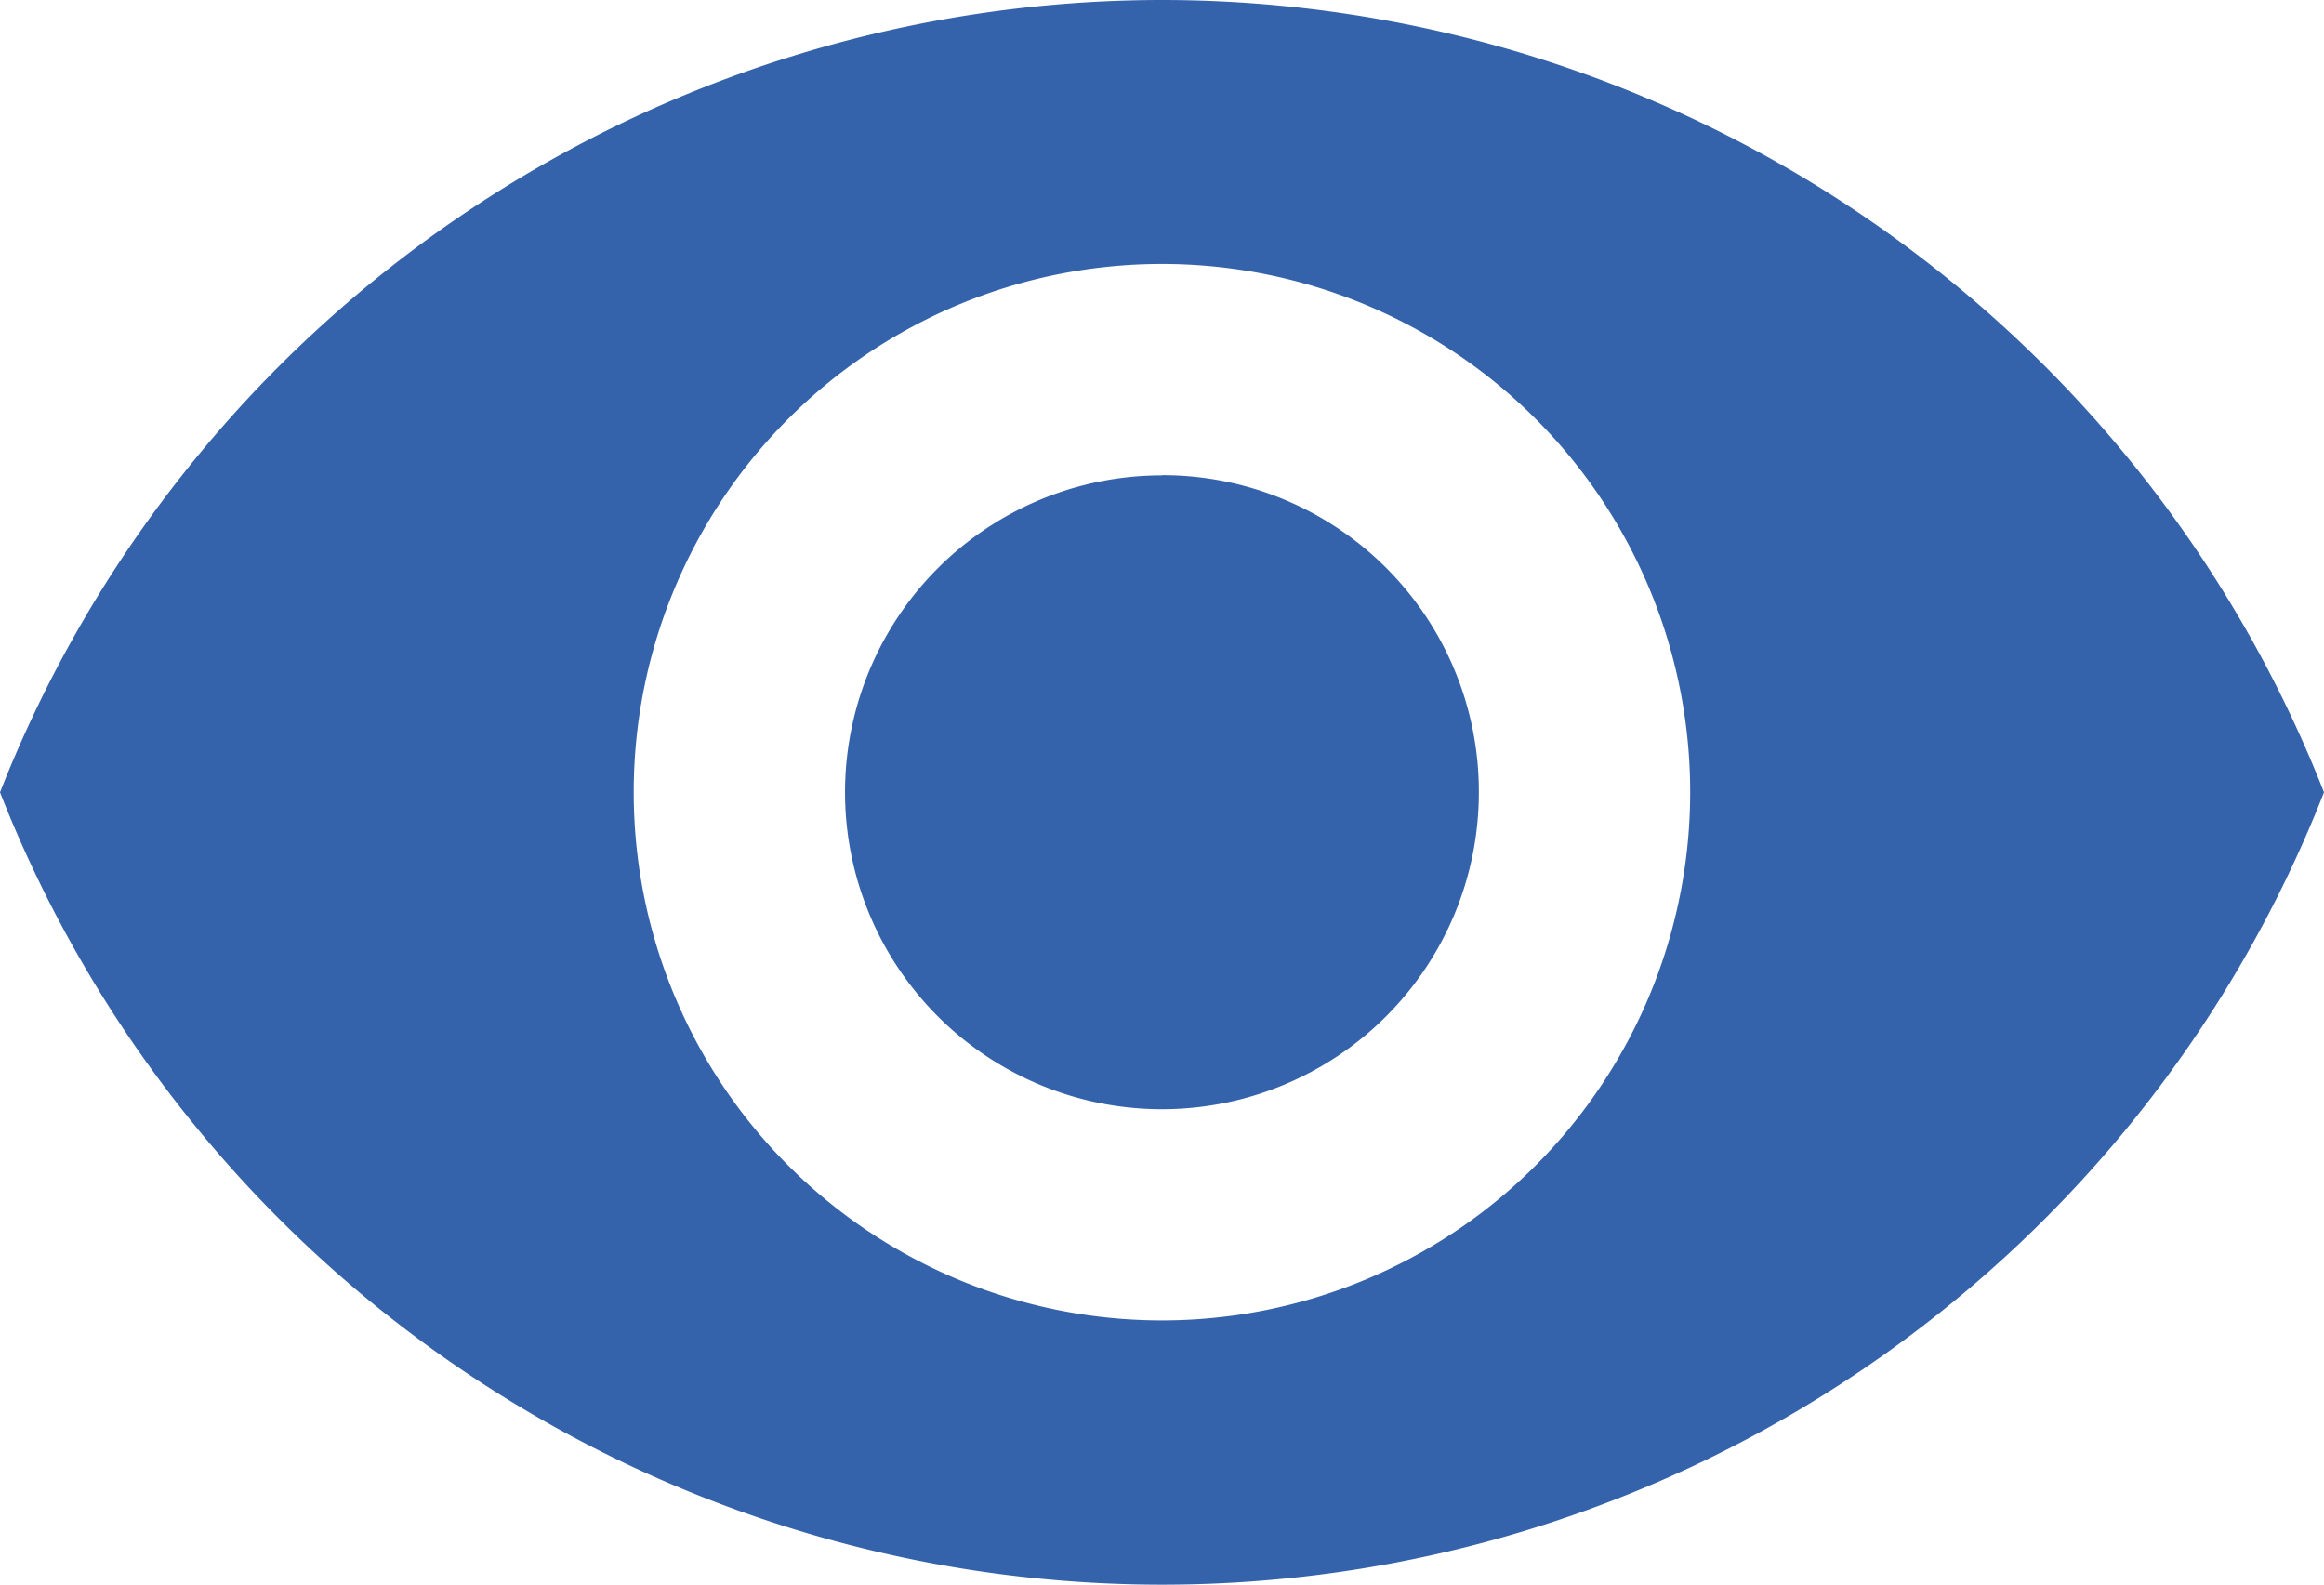 <svg xmlns="http://www.w3.org/2000/svg" width="21.765" height="14.84" viewBox="0 0 21.765 14.84">
  <path id="Icon_material-remove-red-eye" data-name="Icon material-remove-red-eye" d="M12.382,6.75A11.7,11.7,0,0,0,1.5,14.17a11.69,11.69,0,0,0,21.765,0A11.7,11.7,0,0,0,12.382,6.75Zm0,12.366a4.947,4.947,0,1,1,4.947-4.947A4.948,4.948,0,0,1,12.382,19.116Zm0-7.914A2.968,2.968,0,1,0,15.35,14.17,2.964,2.964,0,0,0,12.382,11.2Z" transform="translate(-1.5 -6.75)" fill="#3463ab"/>
</svg>
